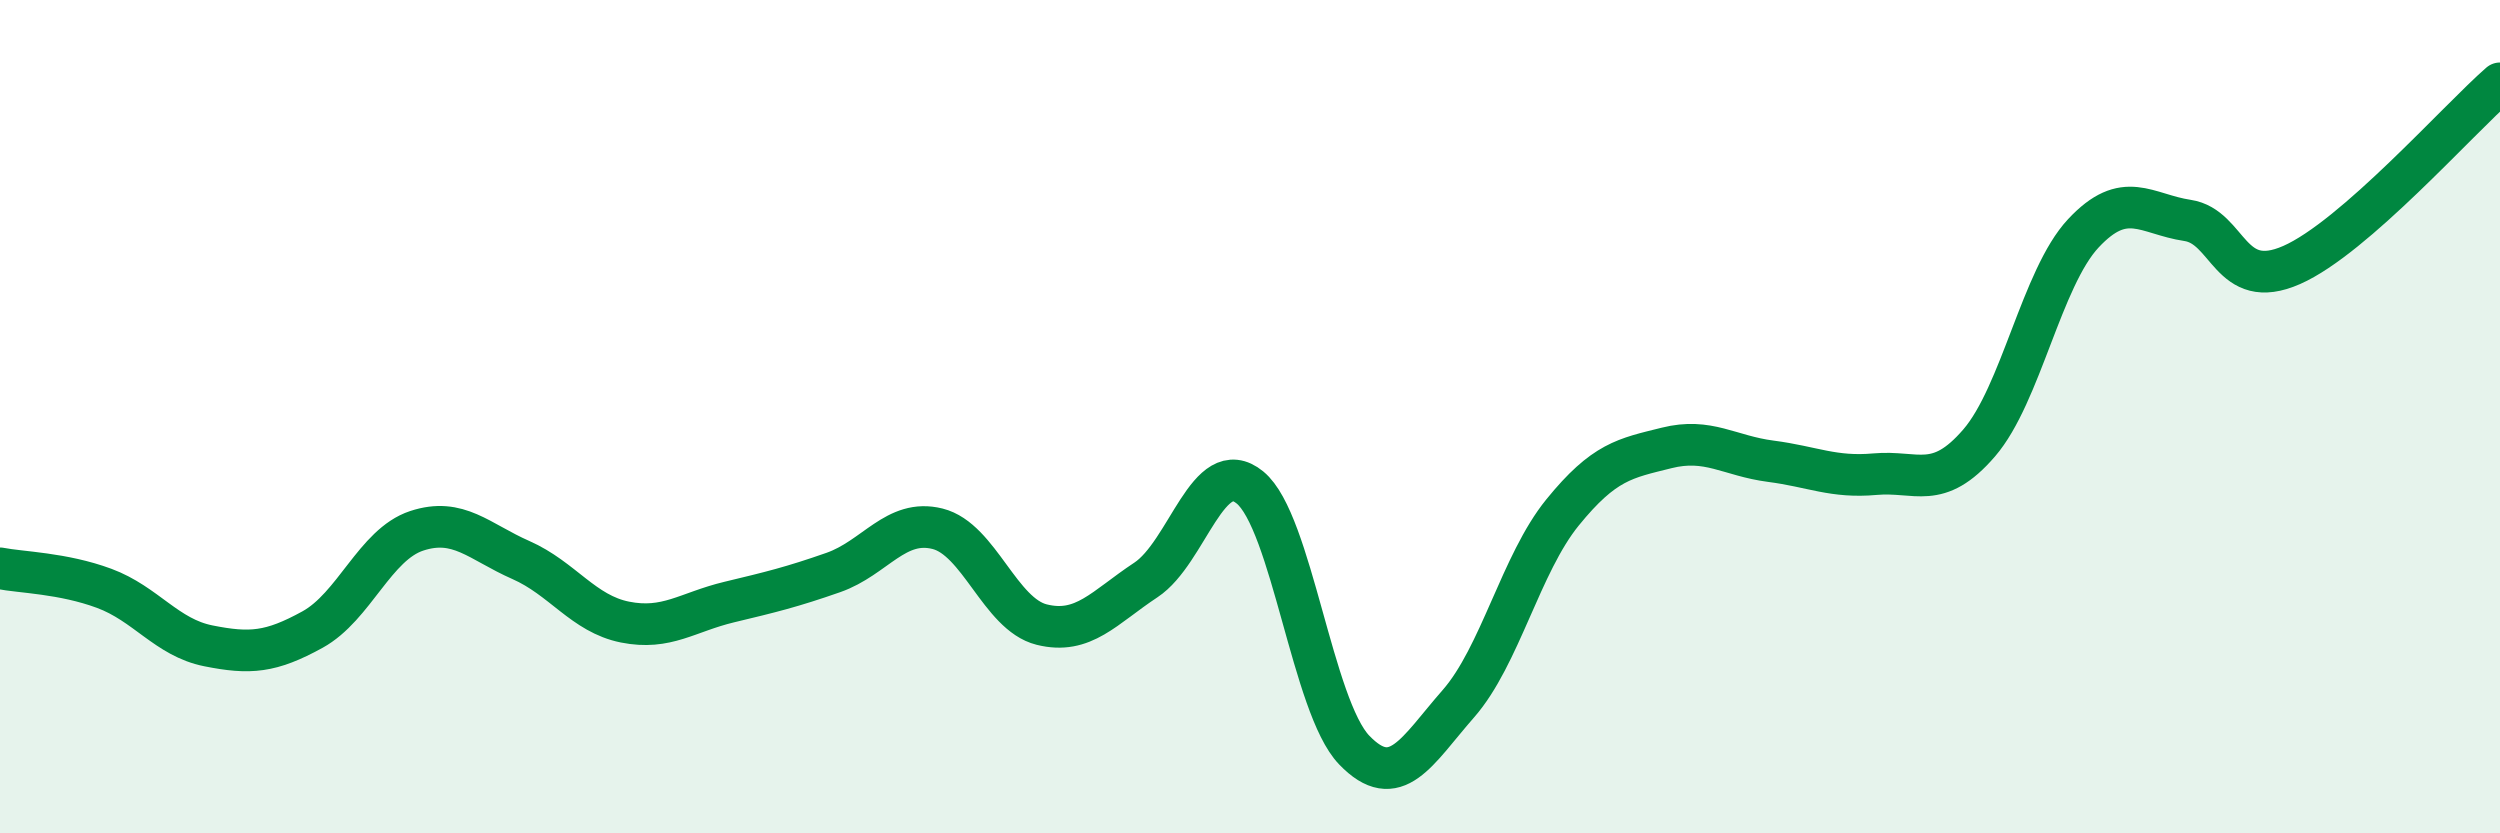 
    <svg width="60" height="20" viewBox="0 0 60 20" xmlns="http://www.w3.org/2000/svg">
      <path
        d="M 0,13.64 C 0.5,13.74 1.5,13.75 2.5,14.12 C 3.5,14.49 4,15.3 5,15.5 C 6,15.7 6.5,15.66 7.5,15.11 C 8.5,14.56 9,13.07 10,12.74 C 11,12.41 11.5,13 12.5,13.44 C 13.5,13.88 14,14.73 15,14.93 C 16,15.13 16.5,14.69 17.5,14.45 C 18.5,14.21 19,14.09 20,13.74 C 21,13.39 21.5,12.44 22.5,12.69 C 23.5,12.94 24,14.74 25,14.99 C 26,15.24 26.5,14.58 27.5,13.92 C 28.5,13.26 29,10.88 30,11.7 C 31,12.52 31.5,16.96 32.5,18 C 33.5,19.04 34,18.03 35,16.89 C 36,15.75 36.5,13.53 37.5,12.3 C 38.5,11.07 39,11 40,10.75 C 41,10.5 41.5,10.94 42.5,11.07 C 43.5,11.2 44,11.47 45,11.38 C 46,11.29 46.5,11.79 47.5,10.63 C 48.5,9.47 49,6.67 50,5.6 C 51,4.53 51.5,5.14 52.5,5.29 C 53.5,5.44 53.5,7.02 55,6.36 C 56.5,5.7 59,2.87 60,2L60 20L0 20Z"
        fill="#008740"
        opacity="0.1"
        stroke-linecap="round"
        stroke-linejoin="round"
      />
      <path
        d="M 0,13.64 C 0.5,13.74 1.5,13.75 2.5,14.12 C 3.5,14.49 4,15.3 5,15.5 C 6,15.7 6.5,15.66 7.5,15.11 C 8.5,14.56 9,13.07 10,12.74 C 11,12.41 11.5,13 12.5,13.44 C 13.5,13.88 14,14.73 15,14.93 C 16,15.13 16.5,14.69 17.5,14.45 C 18.5,14.21 19,14.09 20,13.74 C 21,13.39 21.5,12.44 22.5,12.69 C 23.5,12.94 24,14.74 25,14.99 C 26,15.24 26.5,14.58 27.5,13.92 C 28.5,13.26 29,10.88 30,11.7 C 31,12.52 31.5,16.96 32.5,18 C 33.5,19.04 34,18.03 35,16.89 C 36,15.75 36.5,13.53 37.5,12.3 C 38.5,11.07 39,11 40,10.75 C 41,10.5 41.5,10.94 42.5,11.07 C 43.5,11.2 44,11.47 45,11.38 C 46,11.29 46.5,11.79 47.5,10.63 C 48.5,9.47 49,6.67 50,5.6 C 51,4.53 51.5,5.14 52.5,5.29 C 53.5,5.44 53.5,7.02 55,6.36 C 56.5,5.7 59,2.87 60,2"
        stroke="#008740"
        stroke-width="1"
        fill="none"
        stroke-linecap="round"
        stroke-linejoin="round"
      />
    </svg>
  